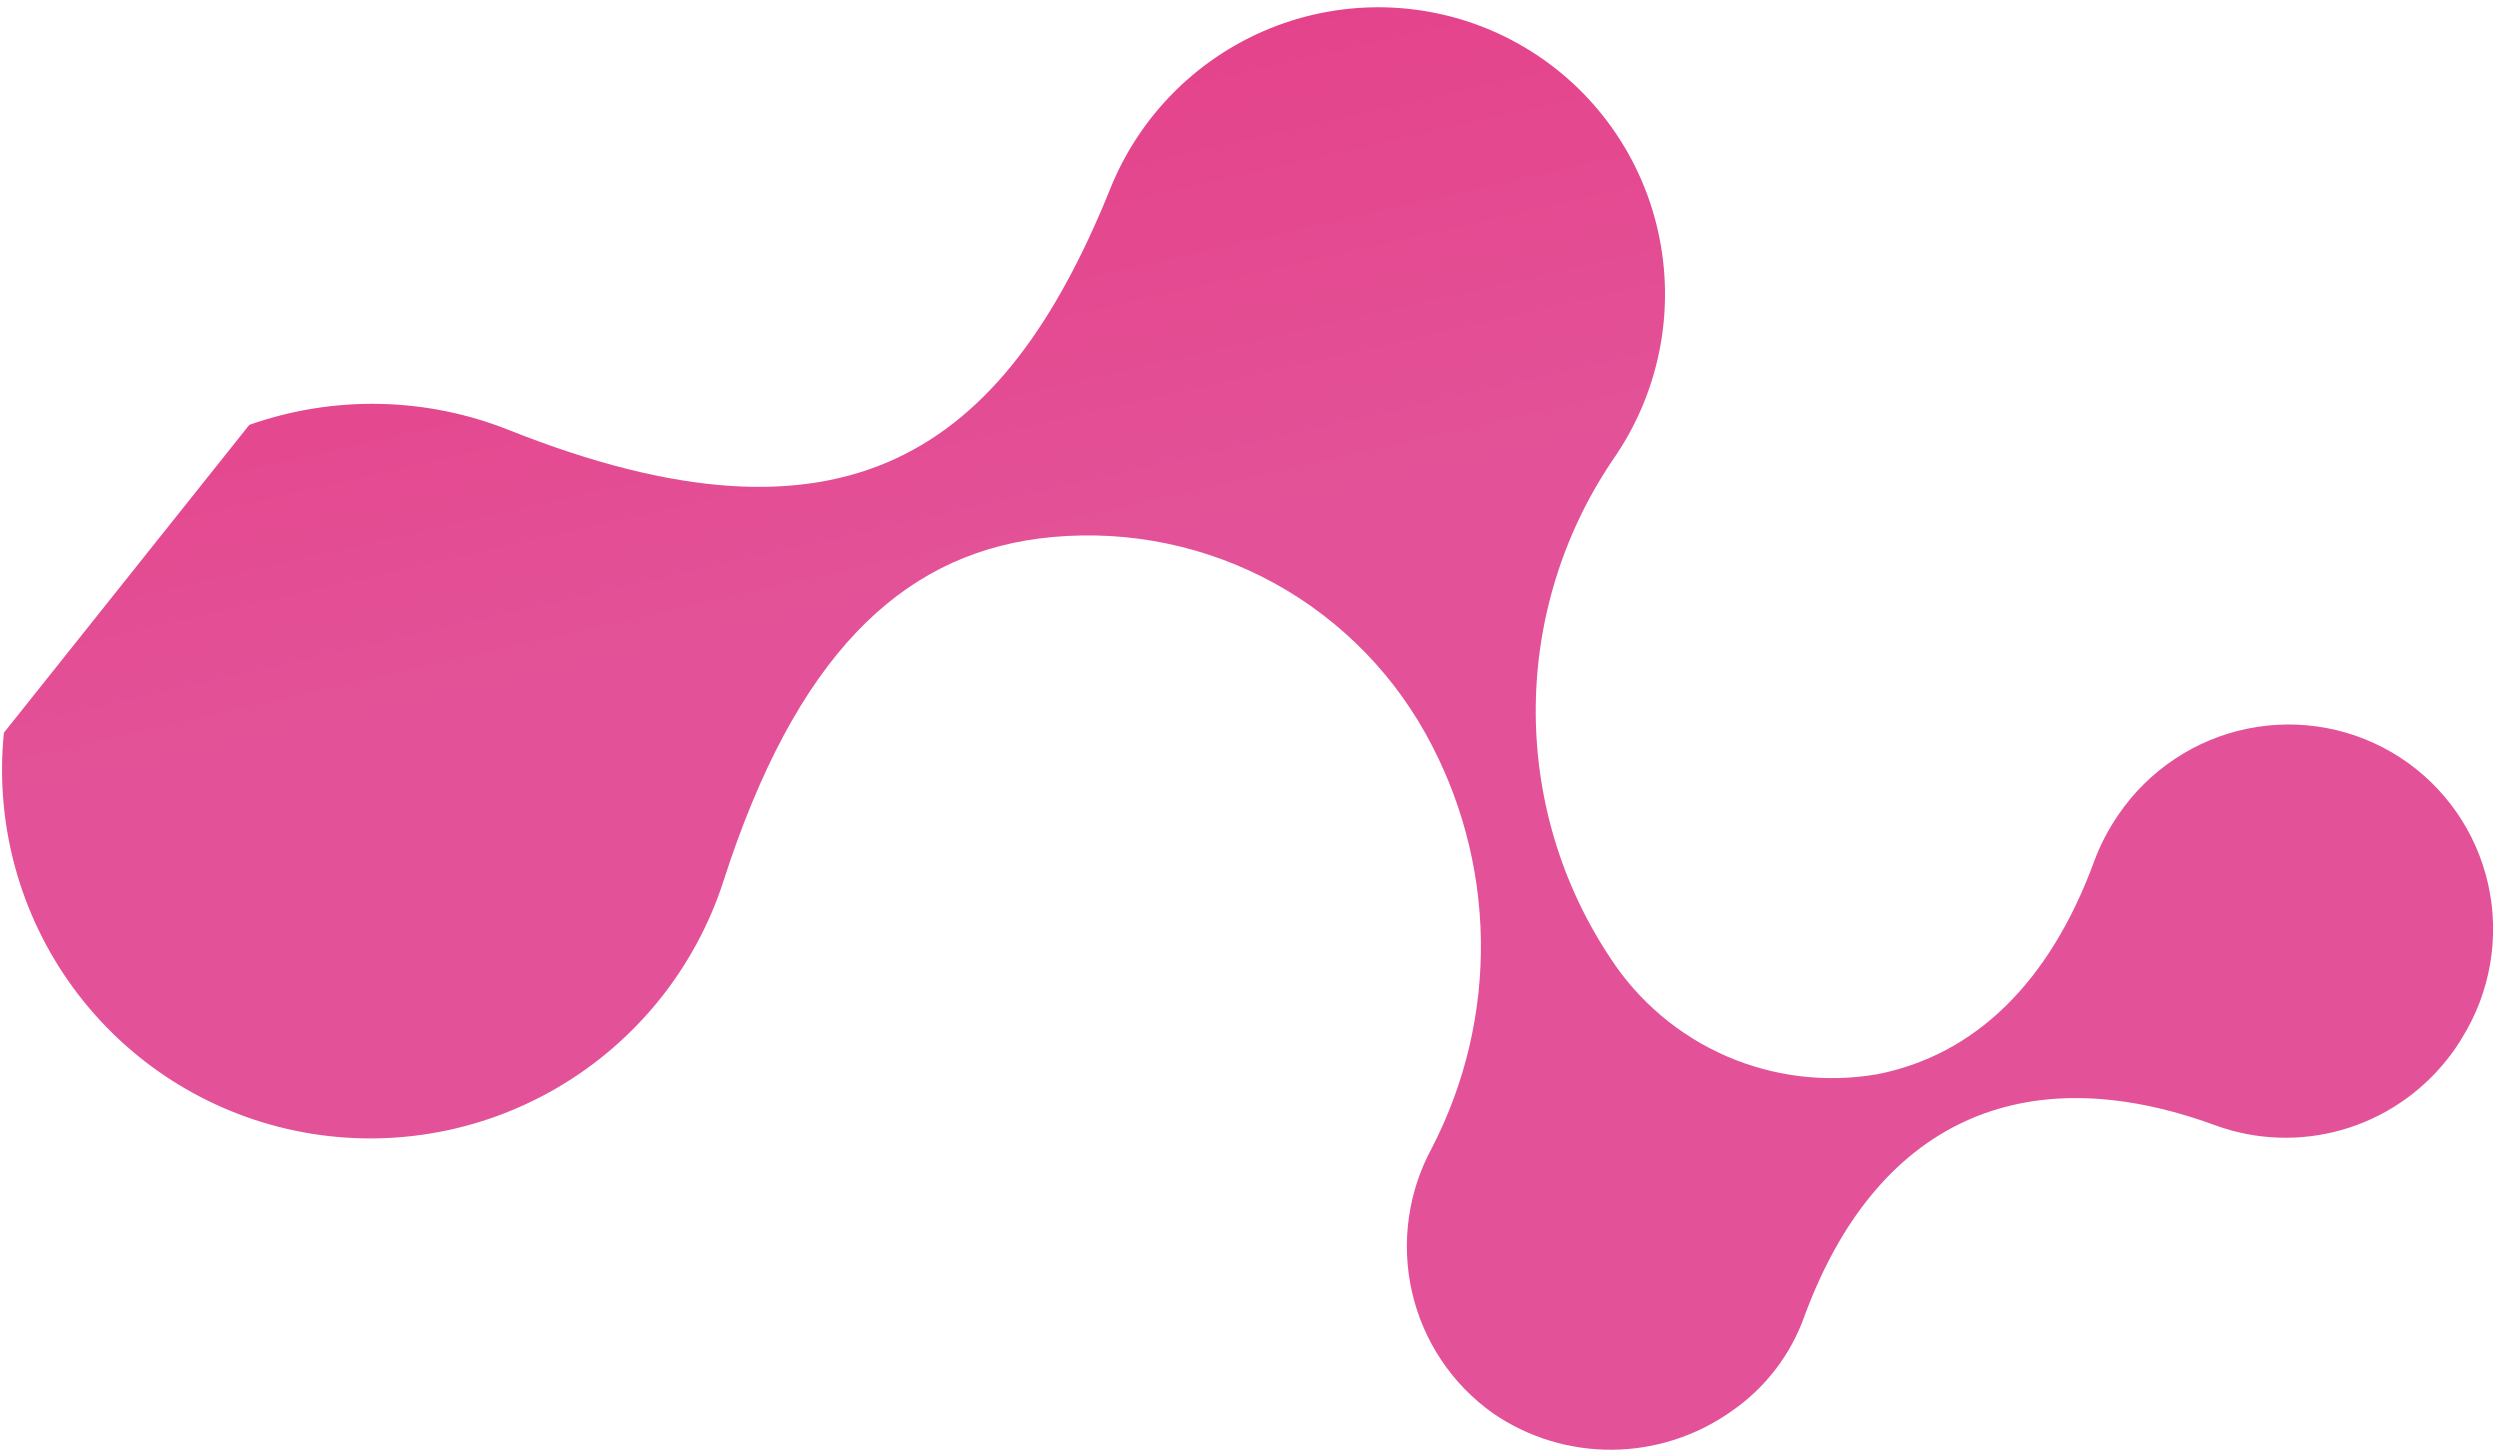 <?xml version="1.0" encoding="UTF-8"?> <svg xmlns="http://www.w3.org/2000/svg" width="320" height="186" viewBox="0 0 320 186" fill="none"><path d="M315.145 132.844C318.777 126.995 319.981 119.964 318.5 113.257C317.018 106.55 312.969 100.701 307.219 96.962C301.469 93.224 294.476 91.894 287.739 93.257C281.002 94.62 275.056 98.568 271.176 104.256C269.884 106.119 268.834 108.138 268.049 110.264C262.315 125.854 252.744 135.044 240.291 137.503C233.764 138.631 227.058 137.828 220.994 135.195C214.931 132.561 209.774 128.211 206.156 122.677C199.793 113.14 196.456 101.894 196.578 90.406C196.701 78.918 200.278 67.719 206.844 58.271C209.735 53.962 211.688 49.094 212.576 43.986C213.464 38.878 213.267 33.644 211.999 28.626C210.729 23.607 208.417 18.917 205.211 14.86C202.005 10.803 197.979 7.472 193.394 5.083C188.81 2.694 183.77 1.301 178.603 0.995C173.437 0.688 168.259 1.475 163.408 3.305C158.558 5.135 154.143 7.966 150.453 11.613C146.762 15.261 143.877 19.643 141.987 24.474C128.389 57.916 108.205 72.159 65.145 55.048C54.528 50.811 42.722 50.575 31.913 54.384L0.5 93.786C-0.67 105.42 2.497 117.061 9.394 126.468C16.29 135.875 26.428 142.384 37.858 144.744C49.287 147.102 61.201 145.144 71.307 139.245C81.412 133.347 88.996 123.925 92.6 112.793C101.856 84.025 115.207 71.274 132.958 68.934C142.768 67.678 152.718 69.38 161.535 73.82C170.352 78.261 177.635 85.239 182.451 93.86C186.962 101.923 189.402 110.987 189.551 120.242C189.701 129.497 187.554 138.652 183.306 146.891C180.214 152.553 179.303 159.146 180.746 165.42C182.188 171.693 185.884 177.208 191.131 180.919C195.614 183.99 200.933 185.611 206.375 185.567C211.817 185.523 217.122 183.815 221.578 180.673C225.936 177.689 229.233 173.394 230.99 168.414C240.112 143.718 258.852 135.009 283.509 144.022C288.7 145.932 294.369 146.149 299.703 144.641C305.038 143.134 309.767 139.979 313.215 135.628C313.926 134.748 314.572 133.818 315.145 132.844Z" fill="url(#paint0_linear_2049_2284)"></path><defs><linearGradient id="paint0_linear_2049_2284" x1="137.393" y1="72.817" x2="91.249" y2="-129.09" gradientUnits="userSpaceOnUse"><stop stop-color="#E35298"></stop><stop offset="1" stop-color="#E7216C"></stop></linearGradient></defs></svg> 